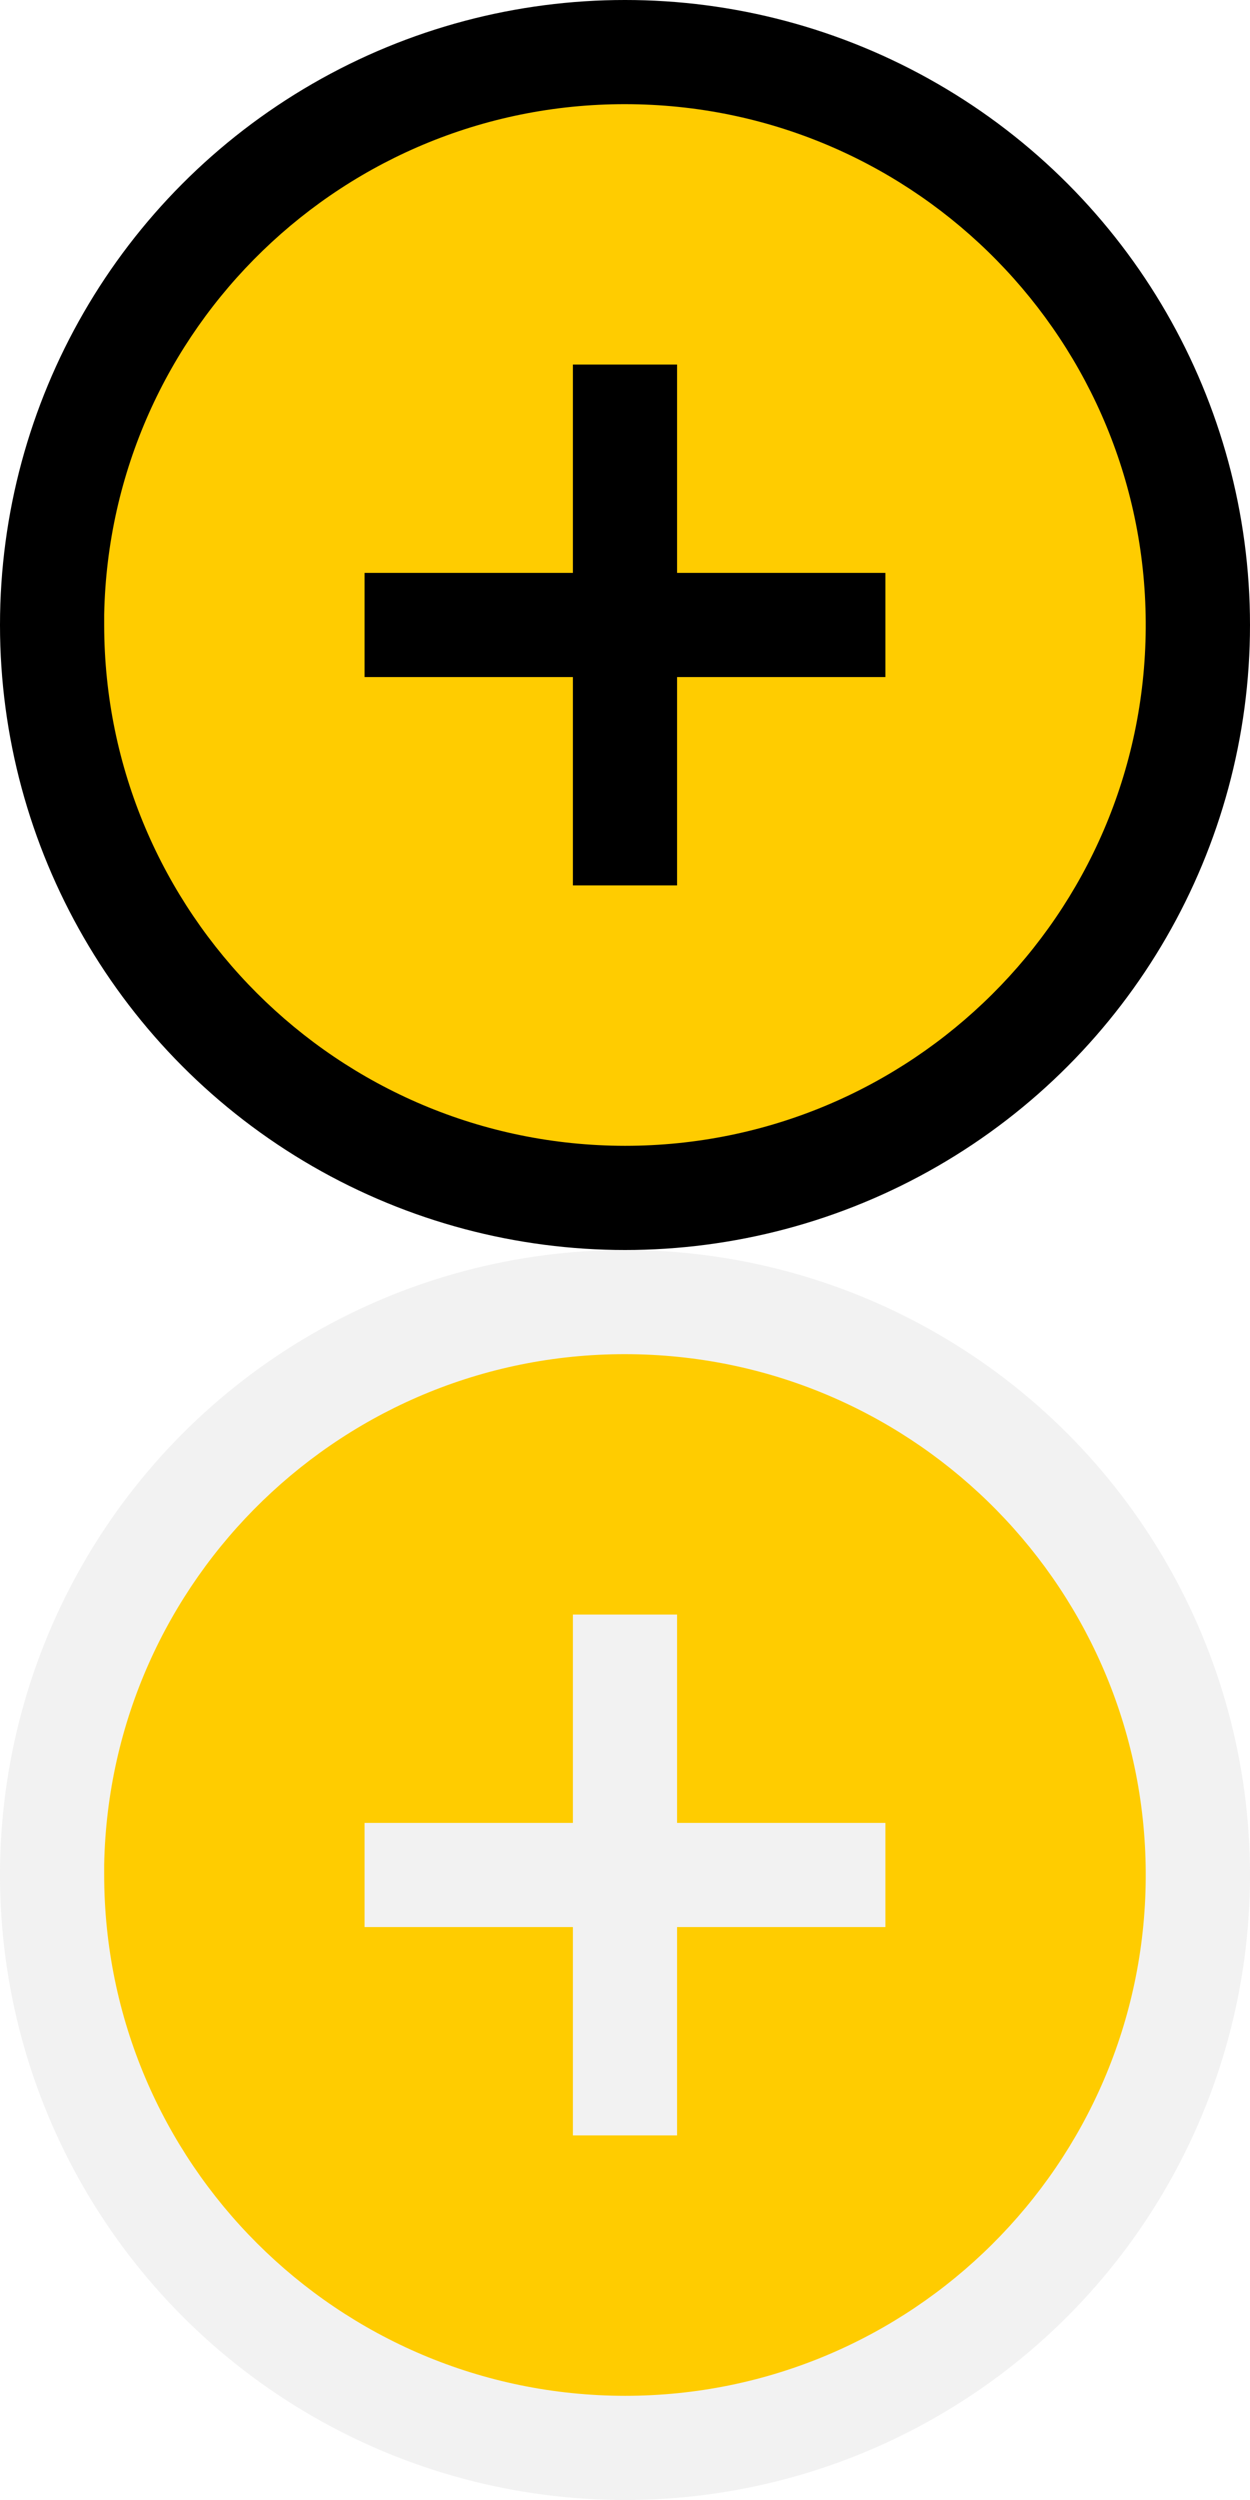 <svg xmlns="http://www.w3.org/2000/svg" width="38" height="76" fill="none" xmlns:v="https://vecta.io/nano"><circle cx="19" cy="19" r="19" fill="#000"/><circle cx="19" cy="57" r="19" fill="gray" fill-opacity=".1"/><path d="M19 34.833C10.26 34.824 3.176 27.741 3.167 19v-.317c.174-8.701 7.338-15.631 16.04-15.515s15.68 7.233 15.623 15.935S27.703 34.832 19 34.833zm-7.917-17.417v3.167h6.333v6.333h3.167v-6.333h6.333v-3.167h-6.333v-6.333h-3.167v6.333h-6.333zM19 72.833C10.26 72.824 3.176 65.741 3.167 57v-.317c.174-8.701 7.338-15.631 16.04-15.515s15.68 7.233 15.623 15.935S27.703 72.832 19 72.833zm-7.917-17.417v3.167h6.333v6.333h3.167v-6.333h6.333v-3.167h-6.333v-6.333h-3.167v6.333h-6.333z" fill="#fc0"/></svg>